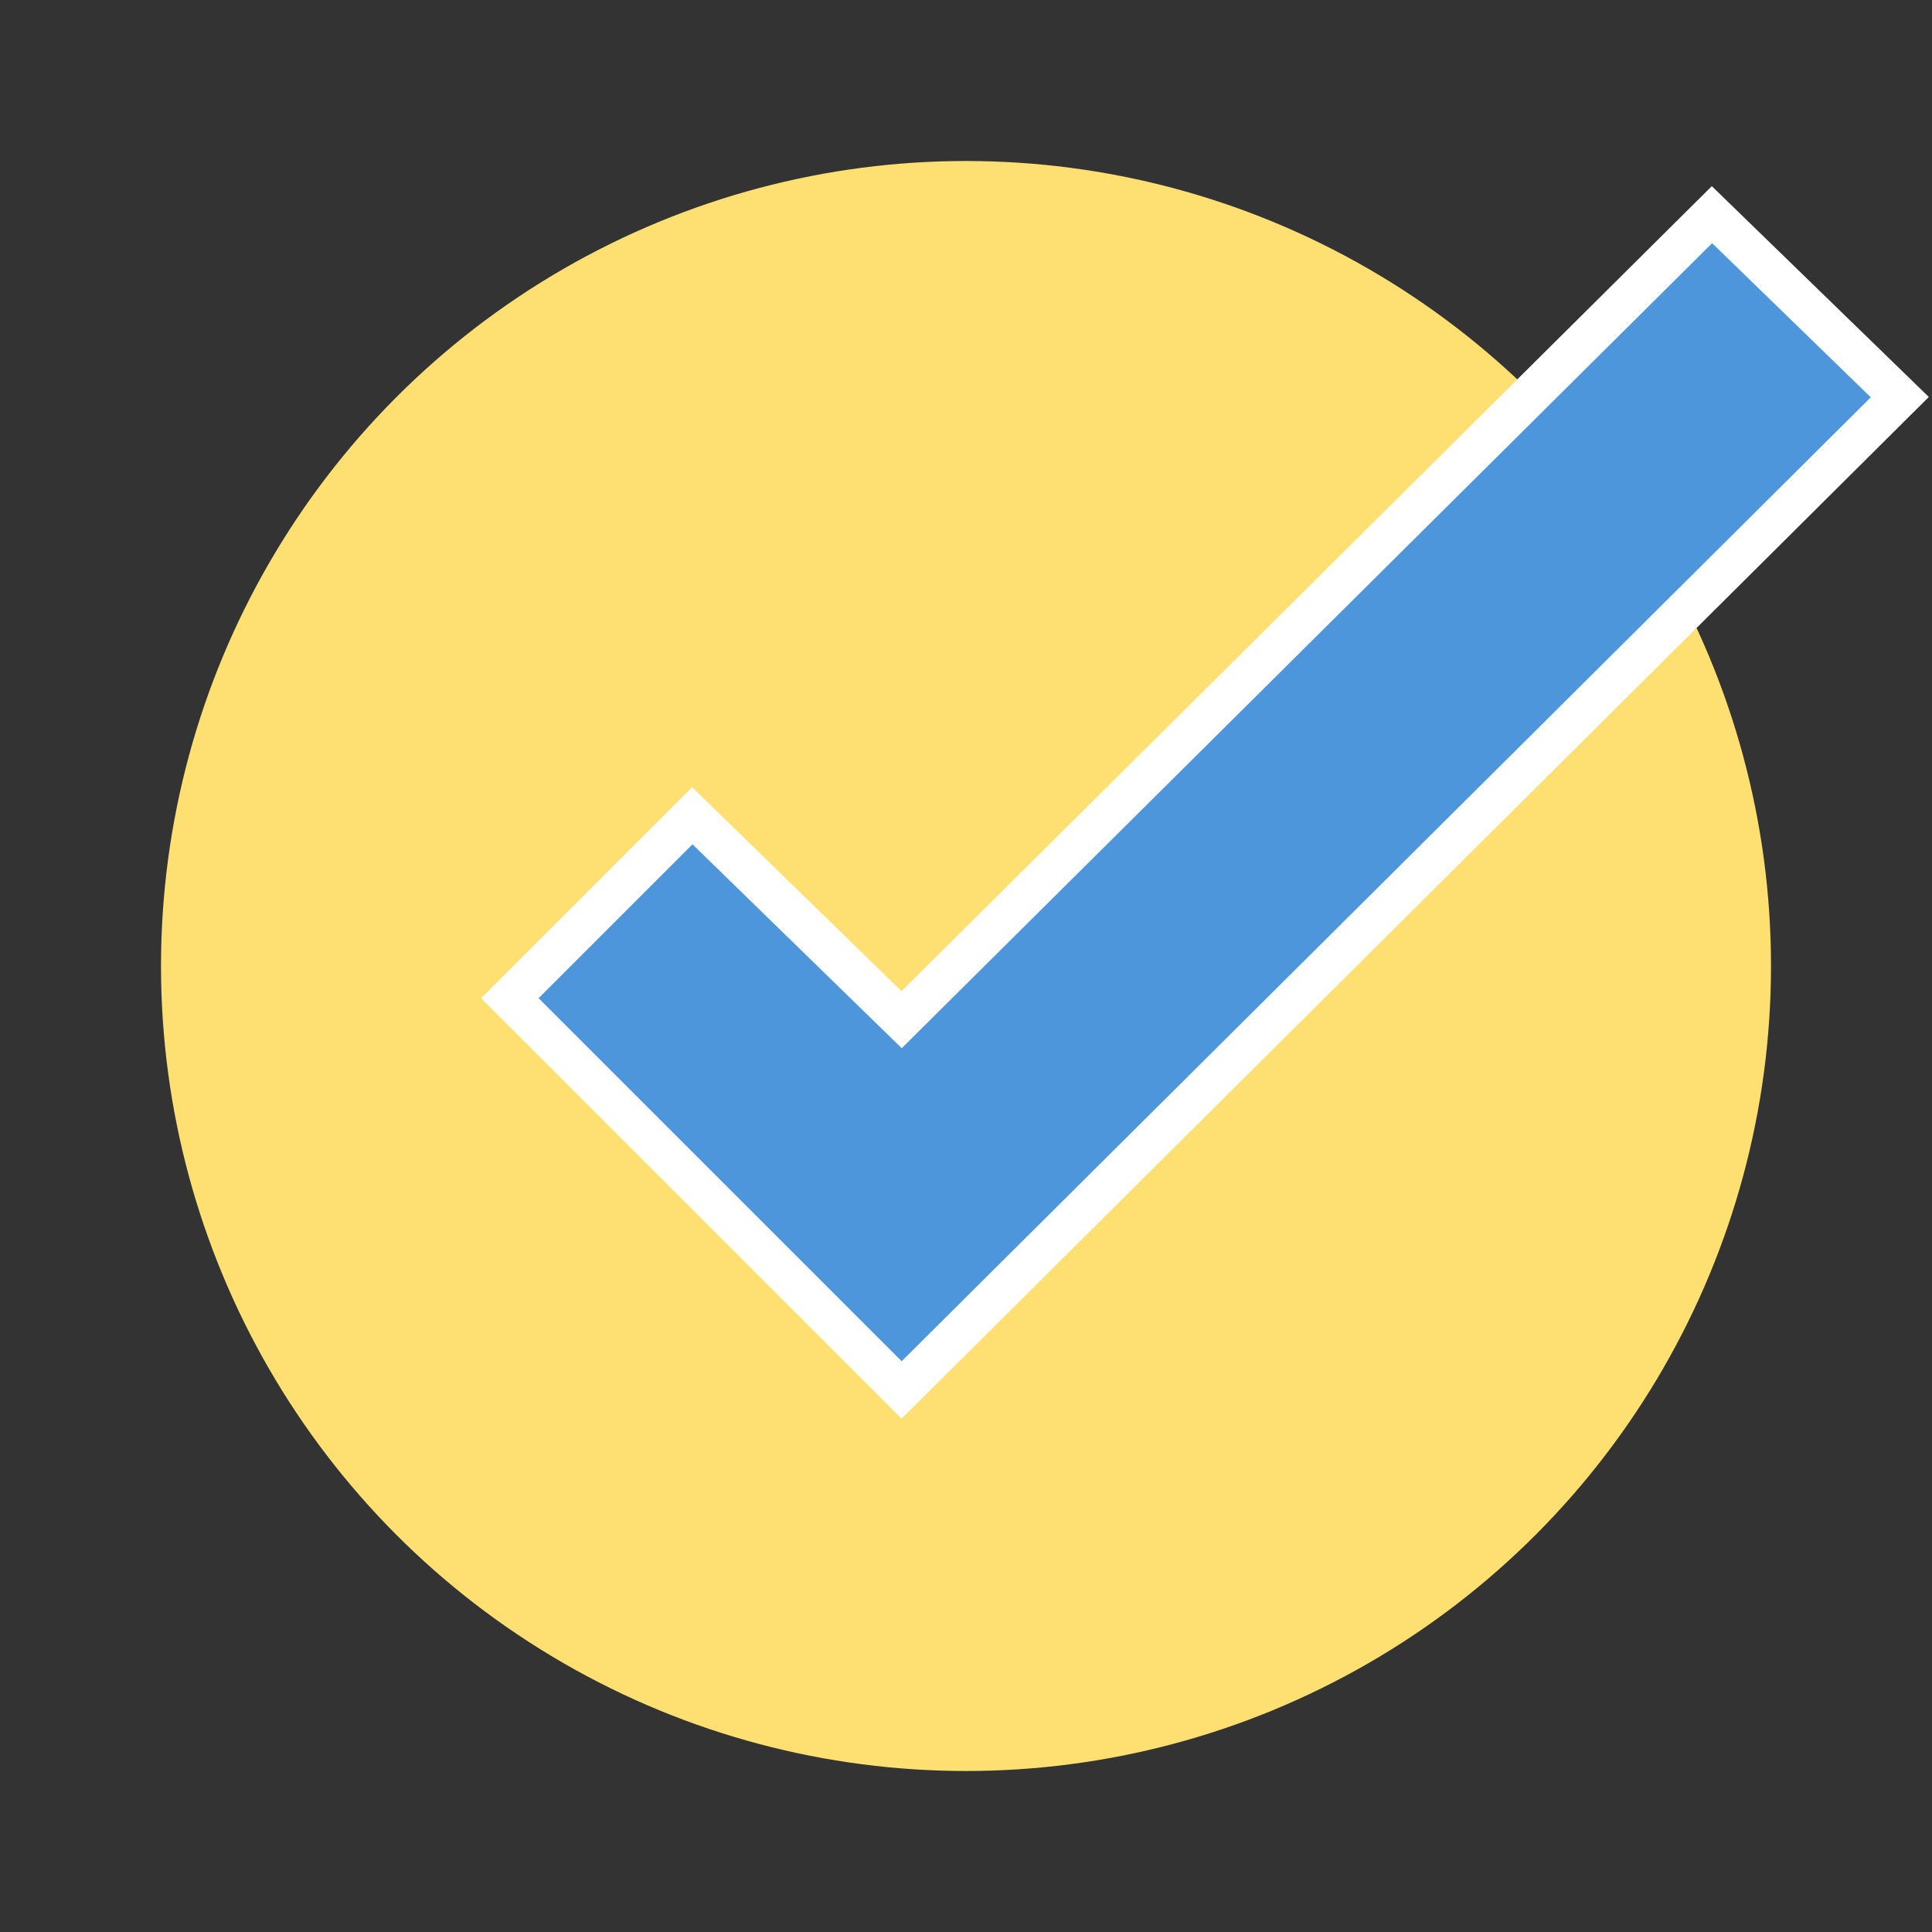 <?xml version="1.0" encoding="utf-8"?>
<!-- Generator: Adobe Illustrator 26.3.1, SVG Export Plug-In . SVG Version: 6.00 Build 0)  -->
<svg version="1.1" id="Livello_1" xmlns="http://www.w3.org/2000/svg" xmlns:xlink="http://www.w3.org/1999/xlink" x="0px" y="0px"
	 viewBox="0 0 36 36" style="enable-background:new 0 0 36 36;" xml:space="preserve">
<rect x="0" y="0" width="36" height="36" fill="#333333" stroke="none"/>
<style type="text/css">
	.st0{fill:#FEDF72;}
	.st1{fill:#4E96DC;stroke:#FFFFFF;stroke-width:0.758;stroke-miterlimit:10;}
</style>
<circle class="st0" cx="18" cy="18" r="15"/>
<polygon class="st1" points="16.8,19 12.9,15.2 9.5,18.6 16.8,25.9 35.4,7.4 31.9,4 "/>
</svg>
